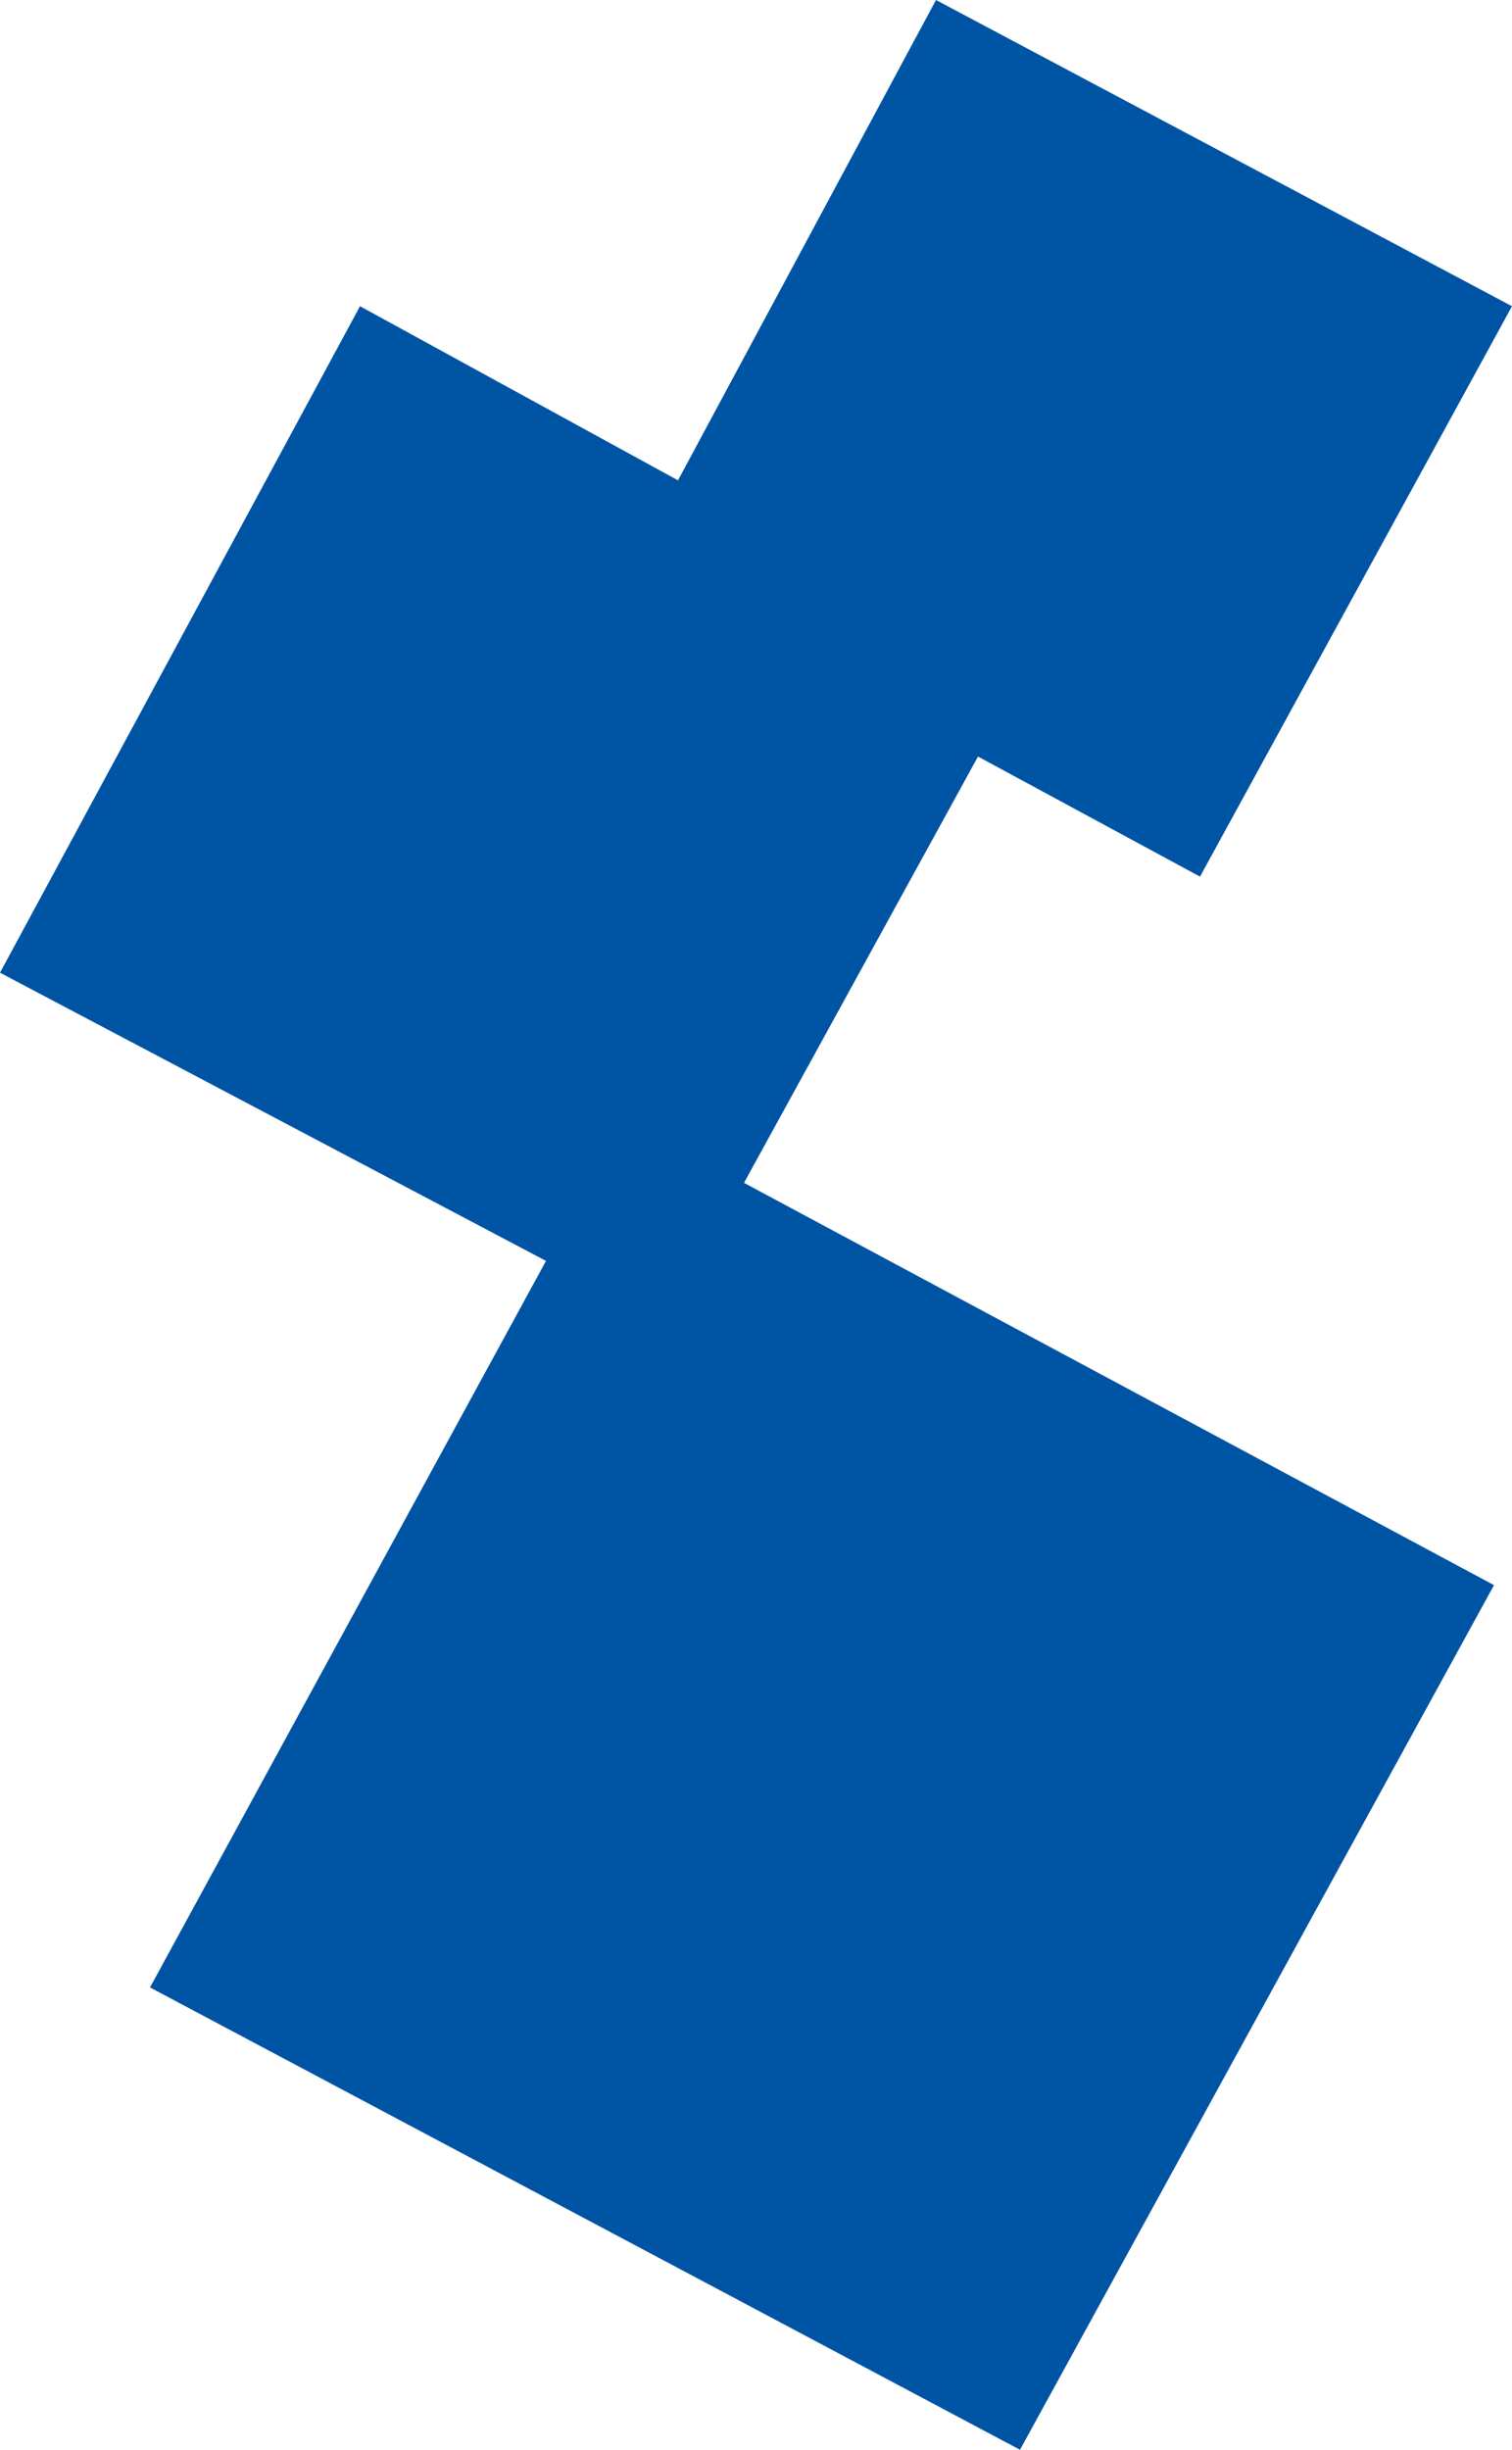 <svg xmlns="http://www.w3.org/2000/svg" version="1.1" xmlns:xlink="http://www.w3.org/1999/xlink" width="25.2" height="40.8"><svg xmlns="http://www.w3.org/2000/svg" width="25.2" height="40.8" viewBox="0 0 25.2 40.8"><path d="M12.4,19.7l3.9-7.1,3.7,2,5.2-9.5L15.6,0,11.3,8,6,5.1,0,16.2,9.1,21,2.5,33.1,17,40.8l7.9-14.4Z" fill="#0054a4" fill-rule="evenodd"></path></svg><style>@media (prefers-color-scheme: light) { :root { filter: none; } }
@media (prefers-color-scheme: dark) { :root { filter: none; } }
</style></svg>